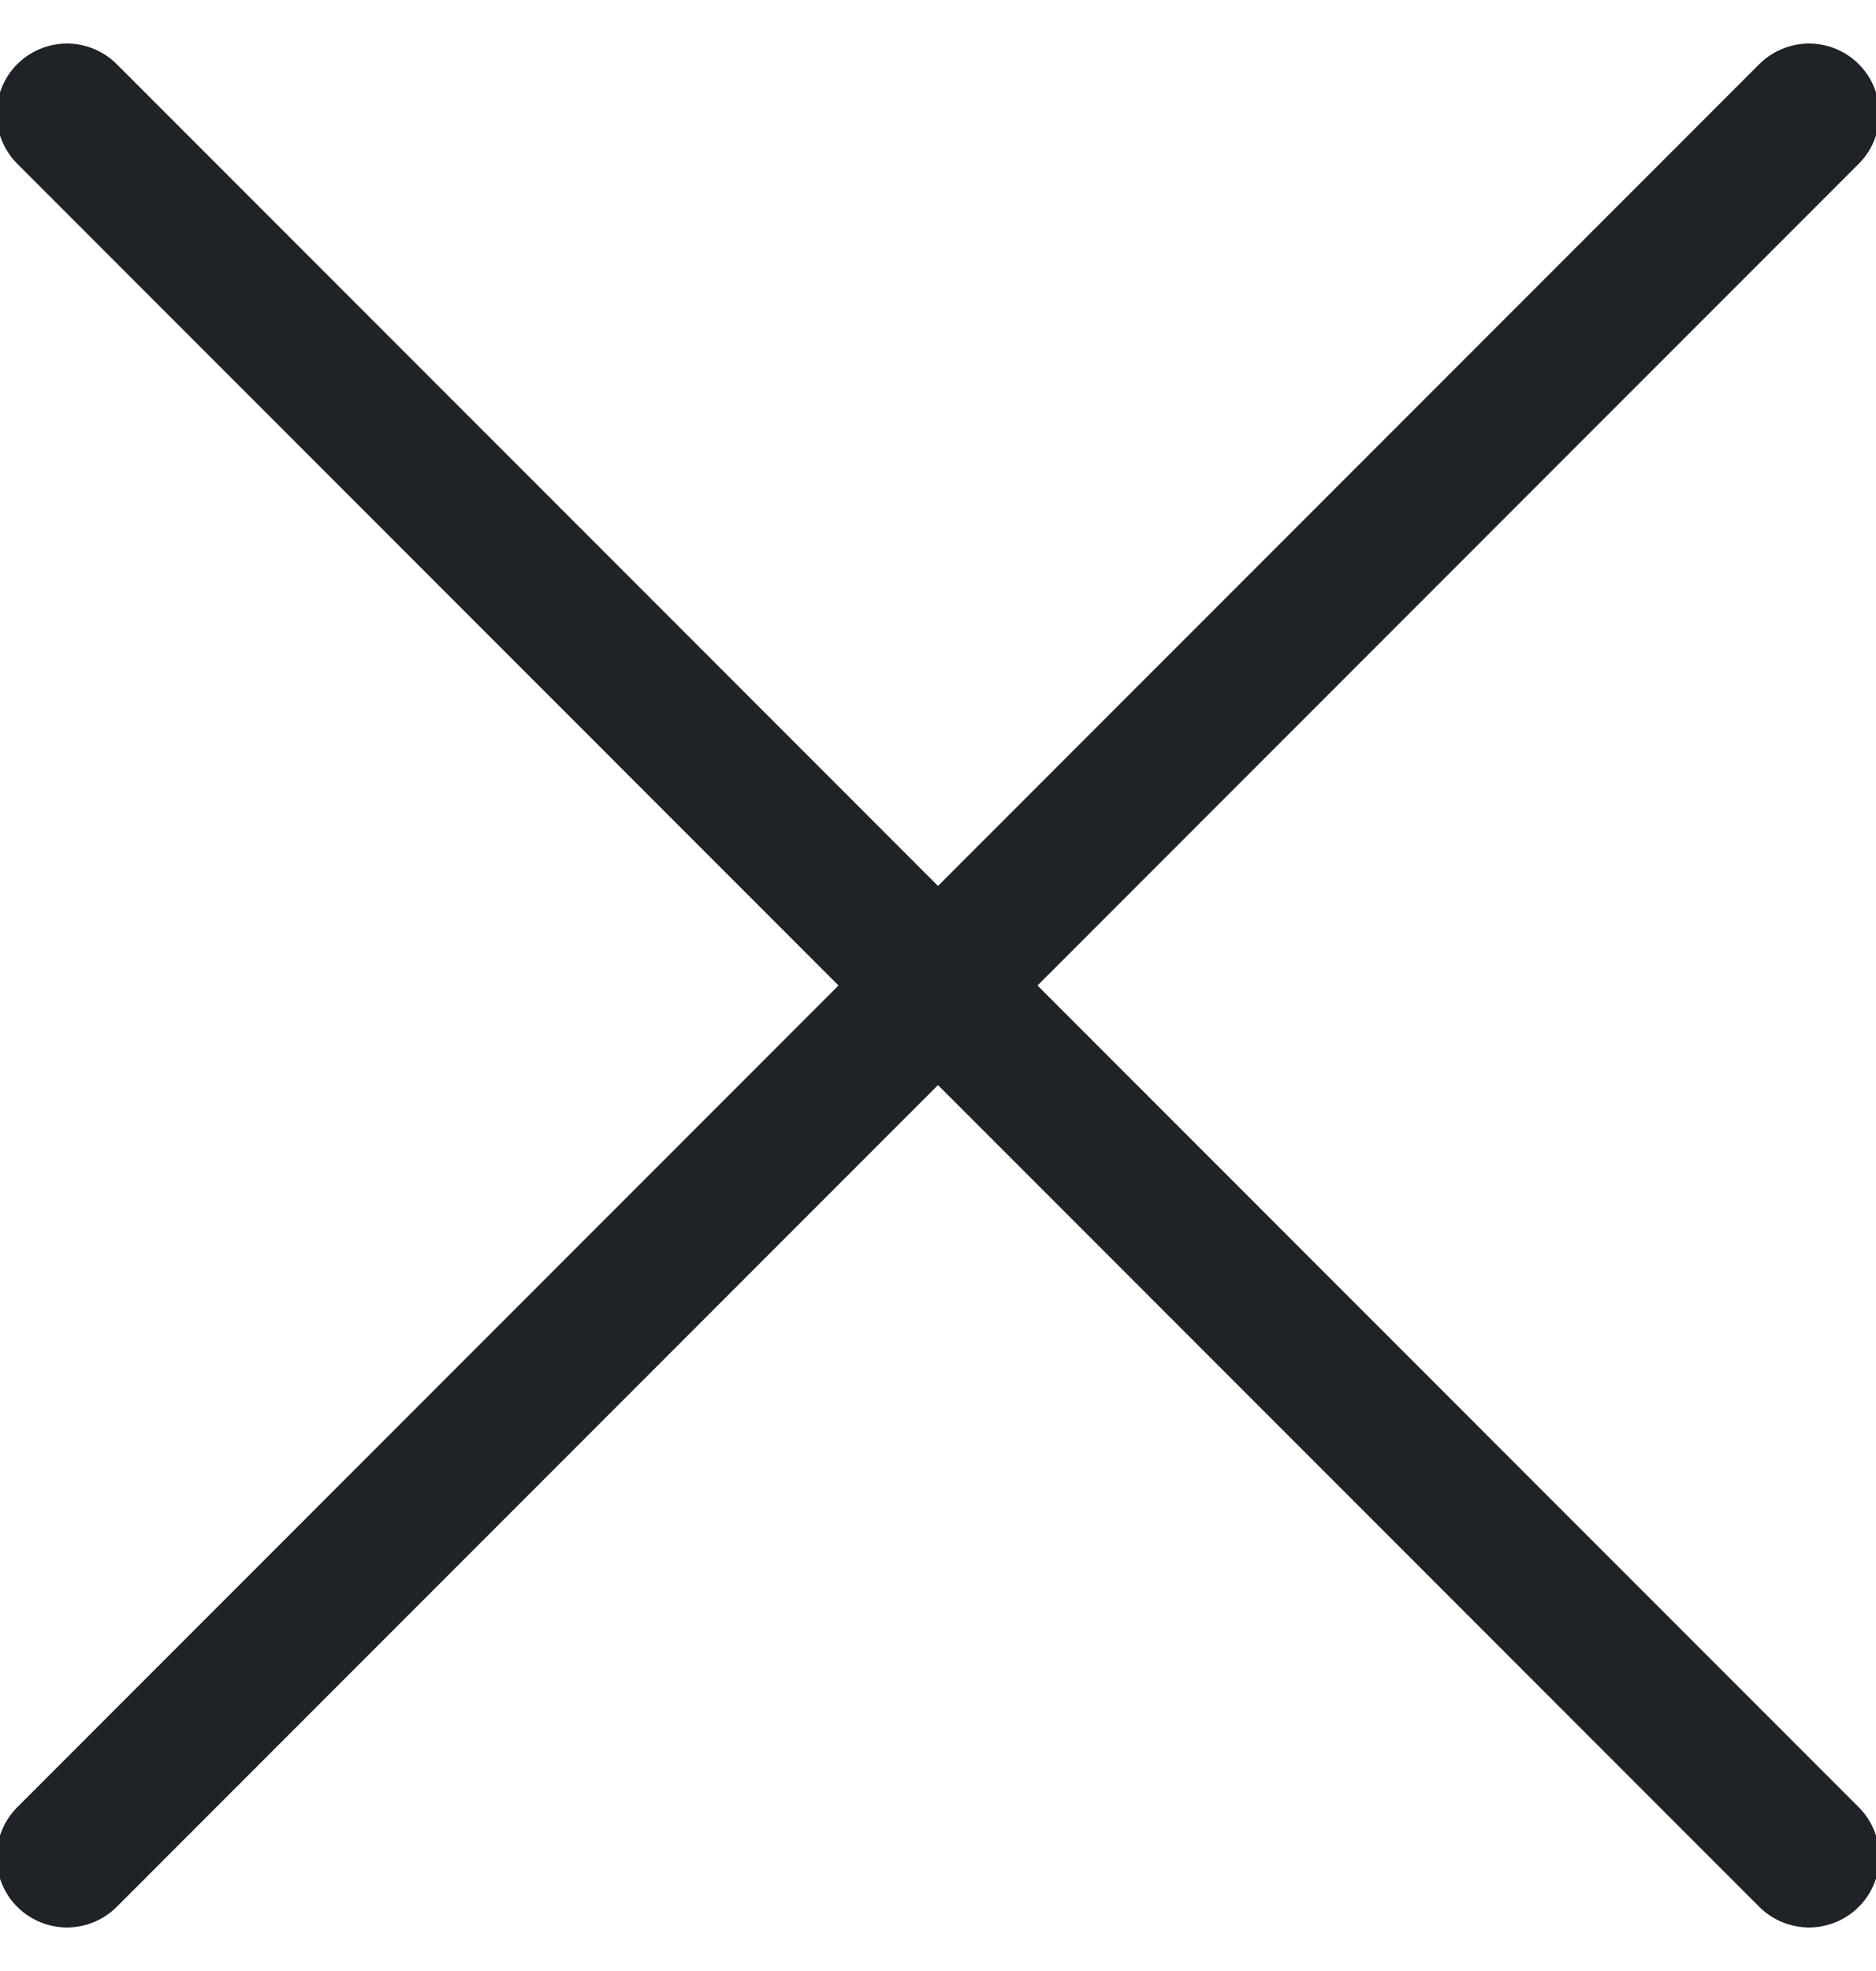 <svg width="20" height="21" viewBox="0 0 20 21" fill="none" xmlns="http://www.w3.org/2000/svg">
<g id="Group">
<path id="Vector" d="M19.286 1.214L0.714 19.786" stroke="#1F2227" stroke-width="1.5" stroke-linecap="round" stroke-linejoin="round"/>
<path id="Vector_2" d="M0.714 1.214L19.286 19.786" stroke="#1F2227" stroke-width="1.5" stroke-linecap="round" stroke-linejoin="round"/>
</g>
</svg>
